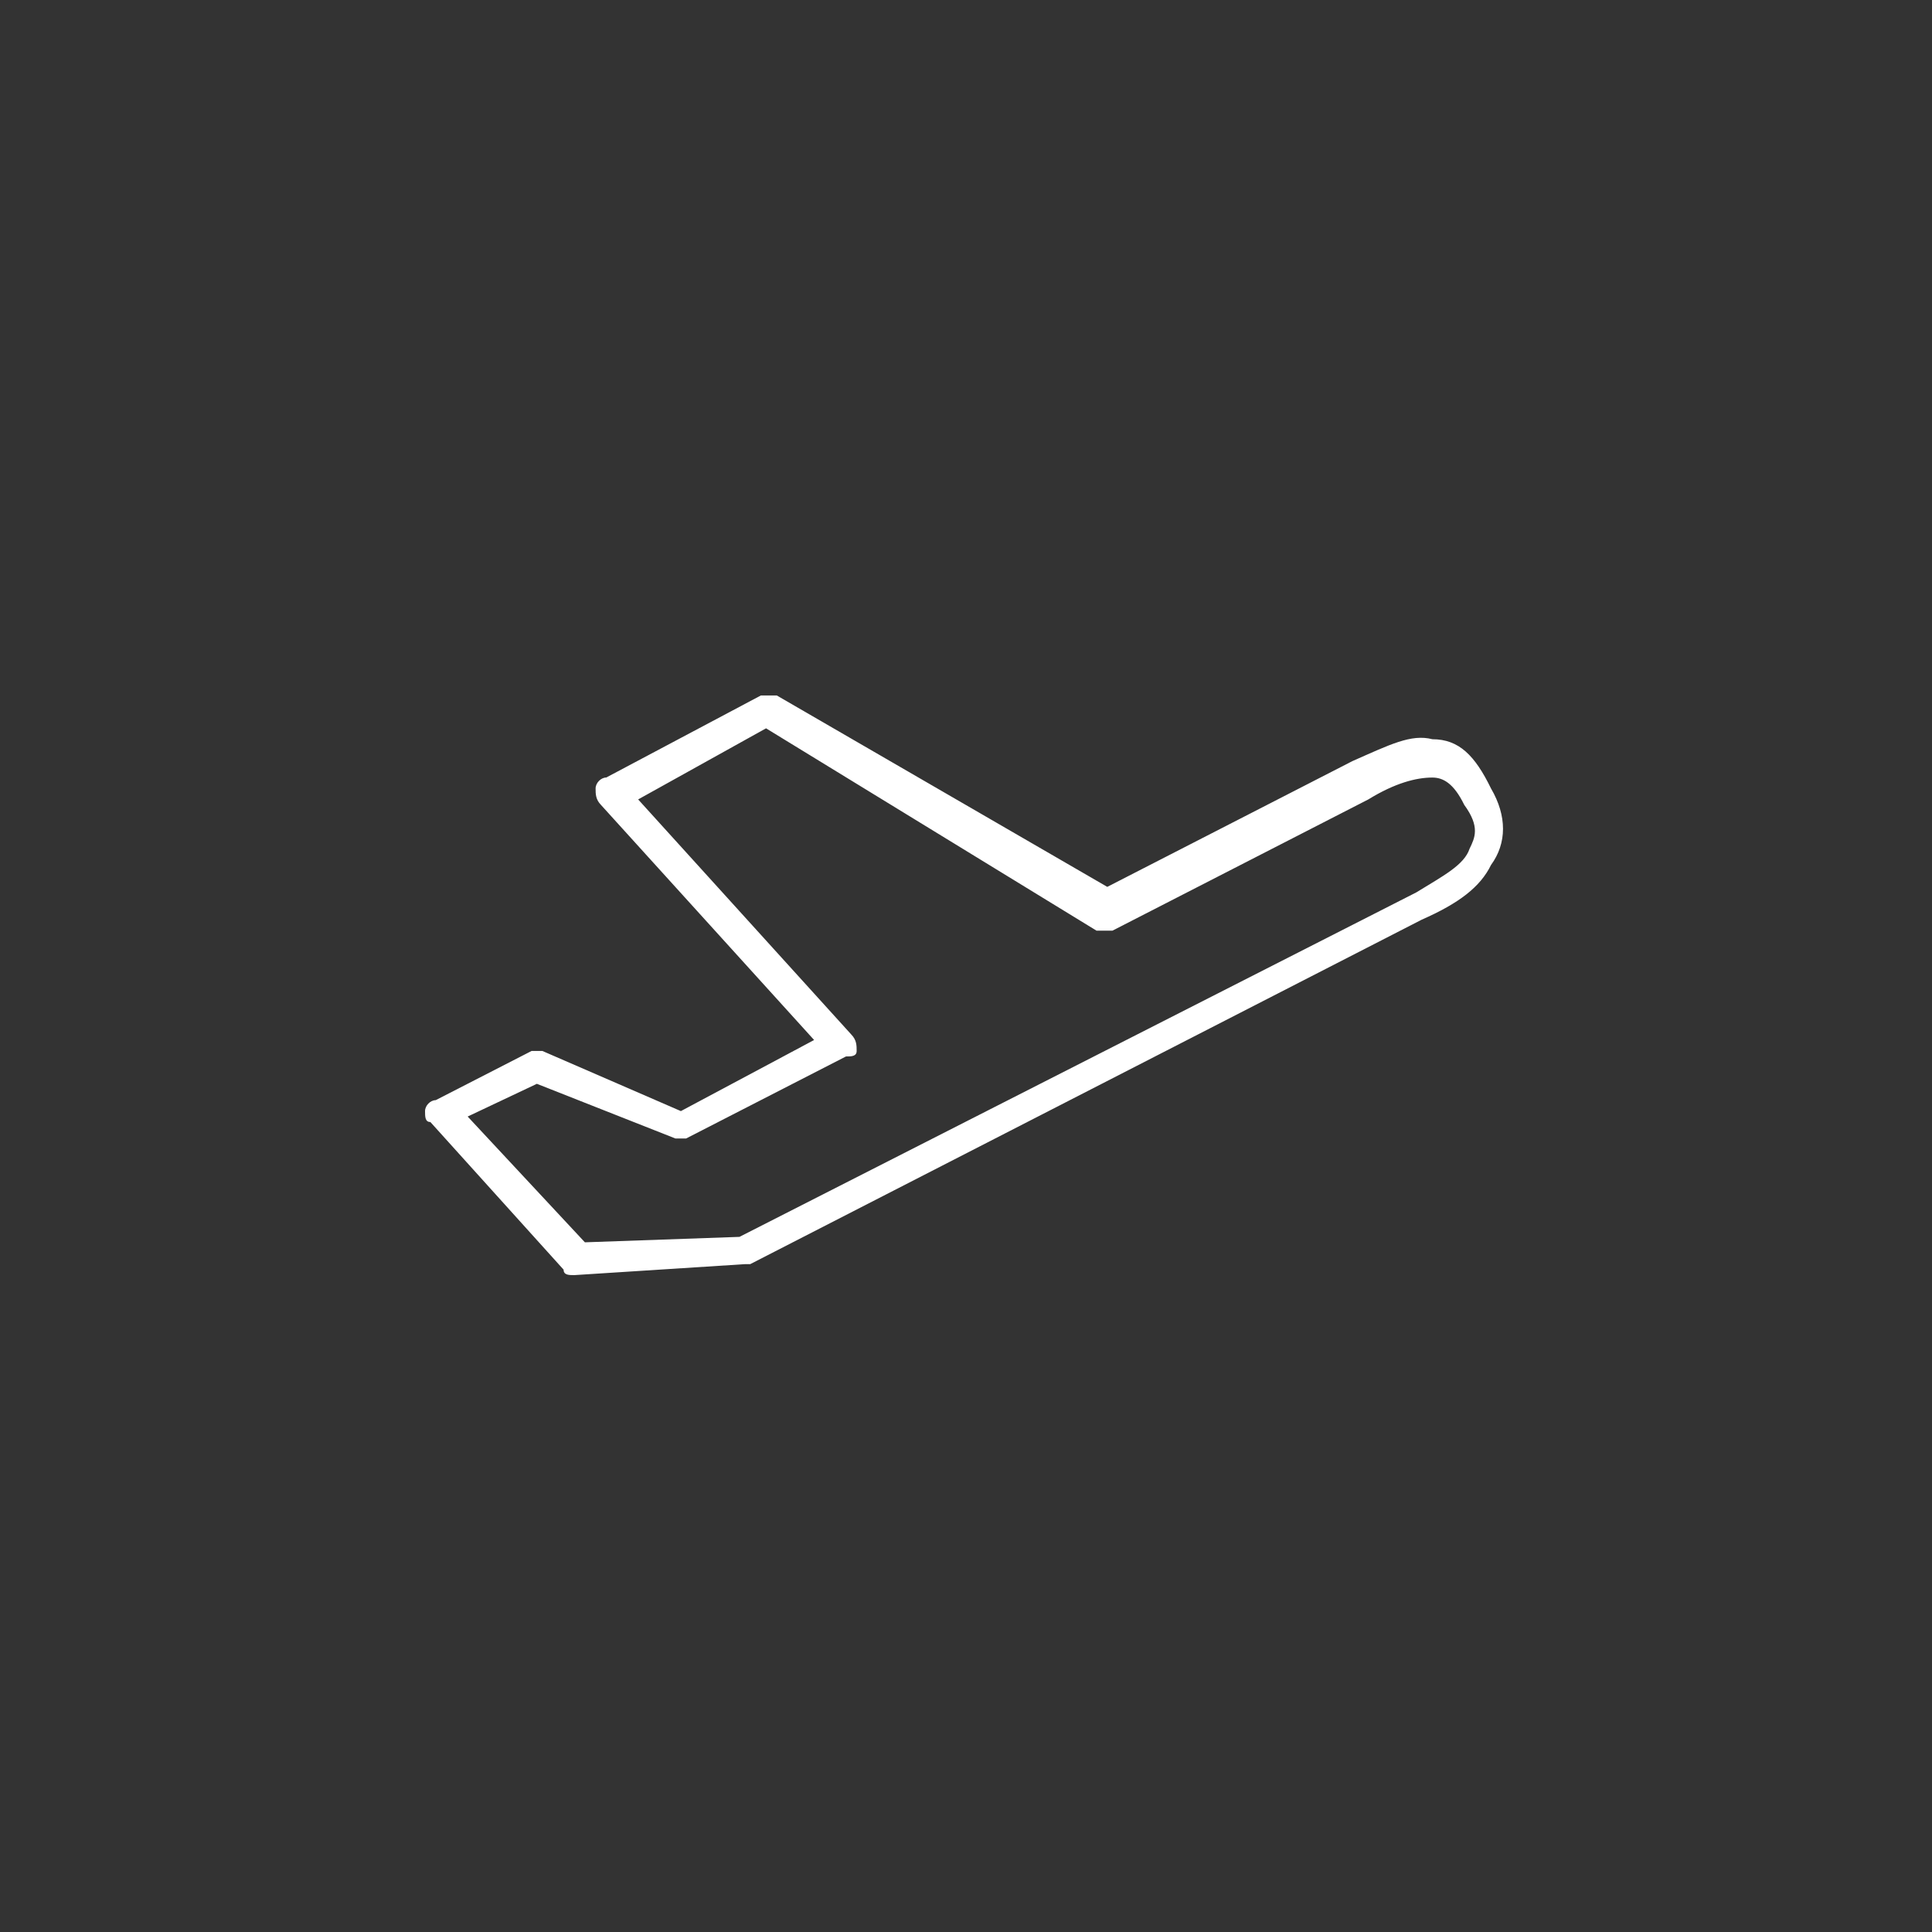 <svg height="50" viewBox="0 0 50 50" width="50" xmlns="http://www.w3.org/2000/svg"><rect x="0" y="0" width="50" height="50" fill="#333333" stroke="none"/><path d="m3.862 15c-.138 0-.276 0-.276-.141l-3.448-3.821c-.138 0-.138-.141-.138-.283s.138-.283.276-.283l2.483-1.274h.276l3.586 1.557 3.448-1.84-5.517-6.085c-.138-.142-.138-.283-.138-.425s.138-.283.276-.283l4-2.123h.414l8.552 4.953 6.345-3.255c.966-.425 1.517-.708 2.069-.566.69 0 1.103.425 1.517 1.274.414.708.414 1.415 0 1.981-.276.566-.828.991-1.793 1.415l-17.379 8.915h-.138zm-2.759-4.104 3.034 3.255 4-.141 17.517-8.915c.69-.425 1.241-.708 1.379-1.132.138-.283.276-.566-.138-1.132-.276-.566-.552-.708-.828-.708-.414 0-.966.142-1.655.566l-6.621 3.396c-.138 0-.276 0-.414 0l-8.552-5.236-3.31 1.84 5.517 6.085c.138.142.138.283.138.425s-.138.142-.276.142l-4.138 2.123c-.138 0-.276 0-.276 0l-3.586-1.415z" fill="#fff" transform="translate(11 18)"/></svg>